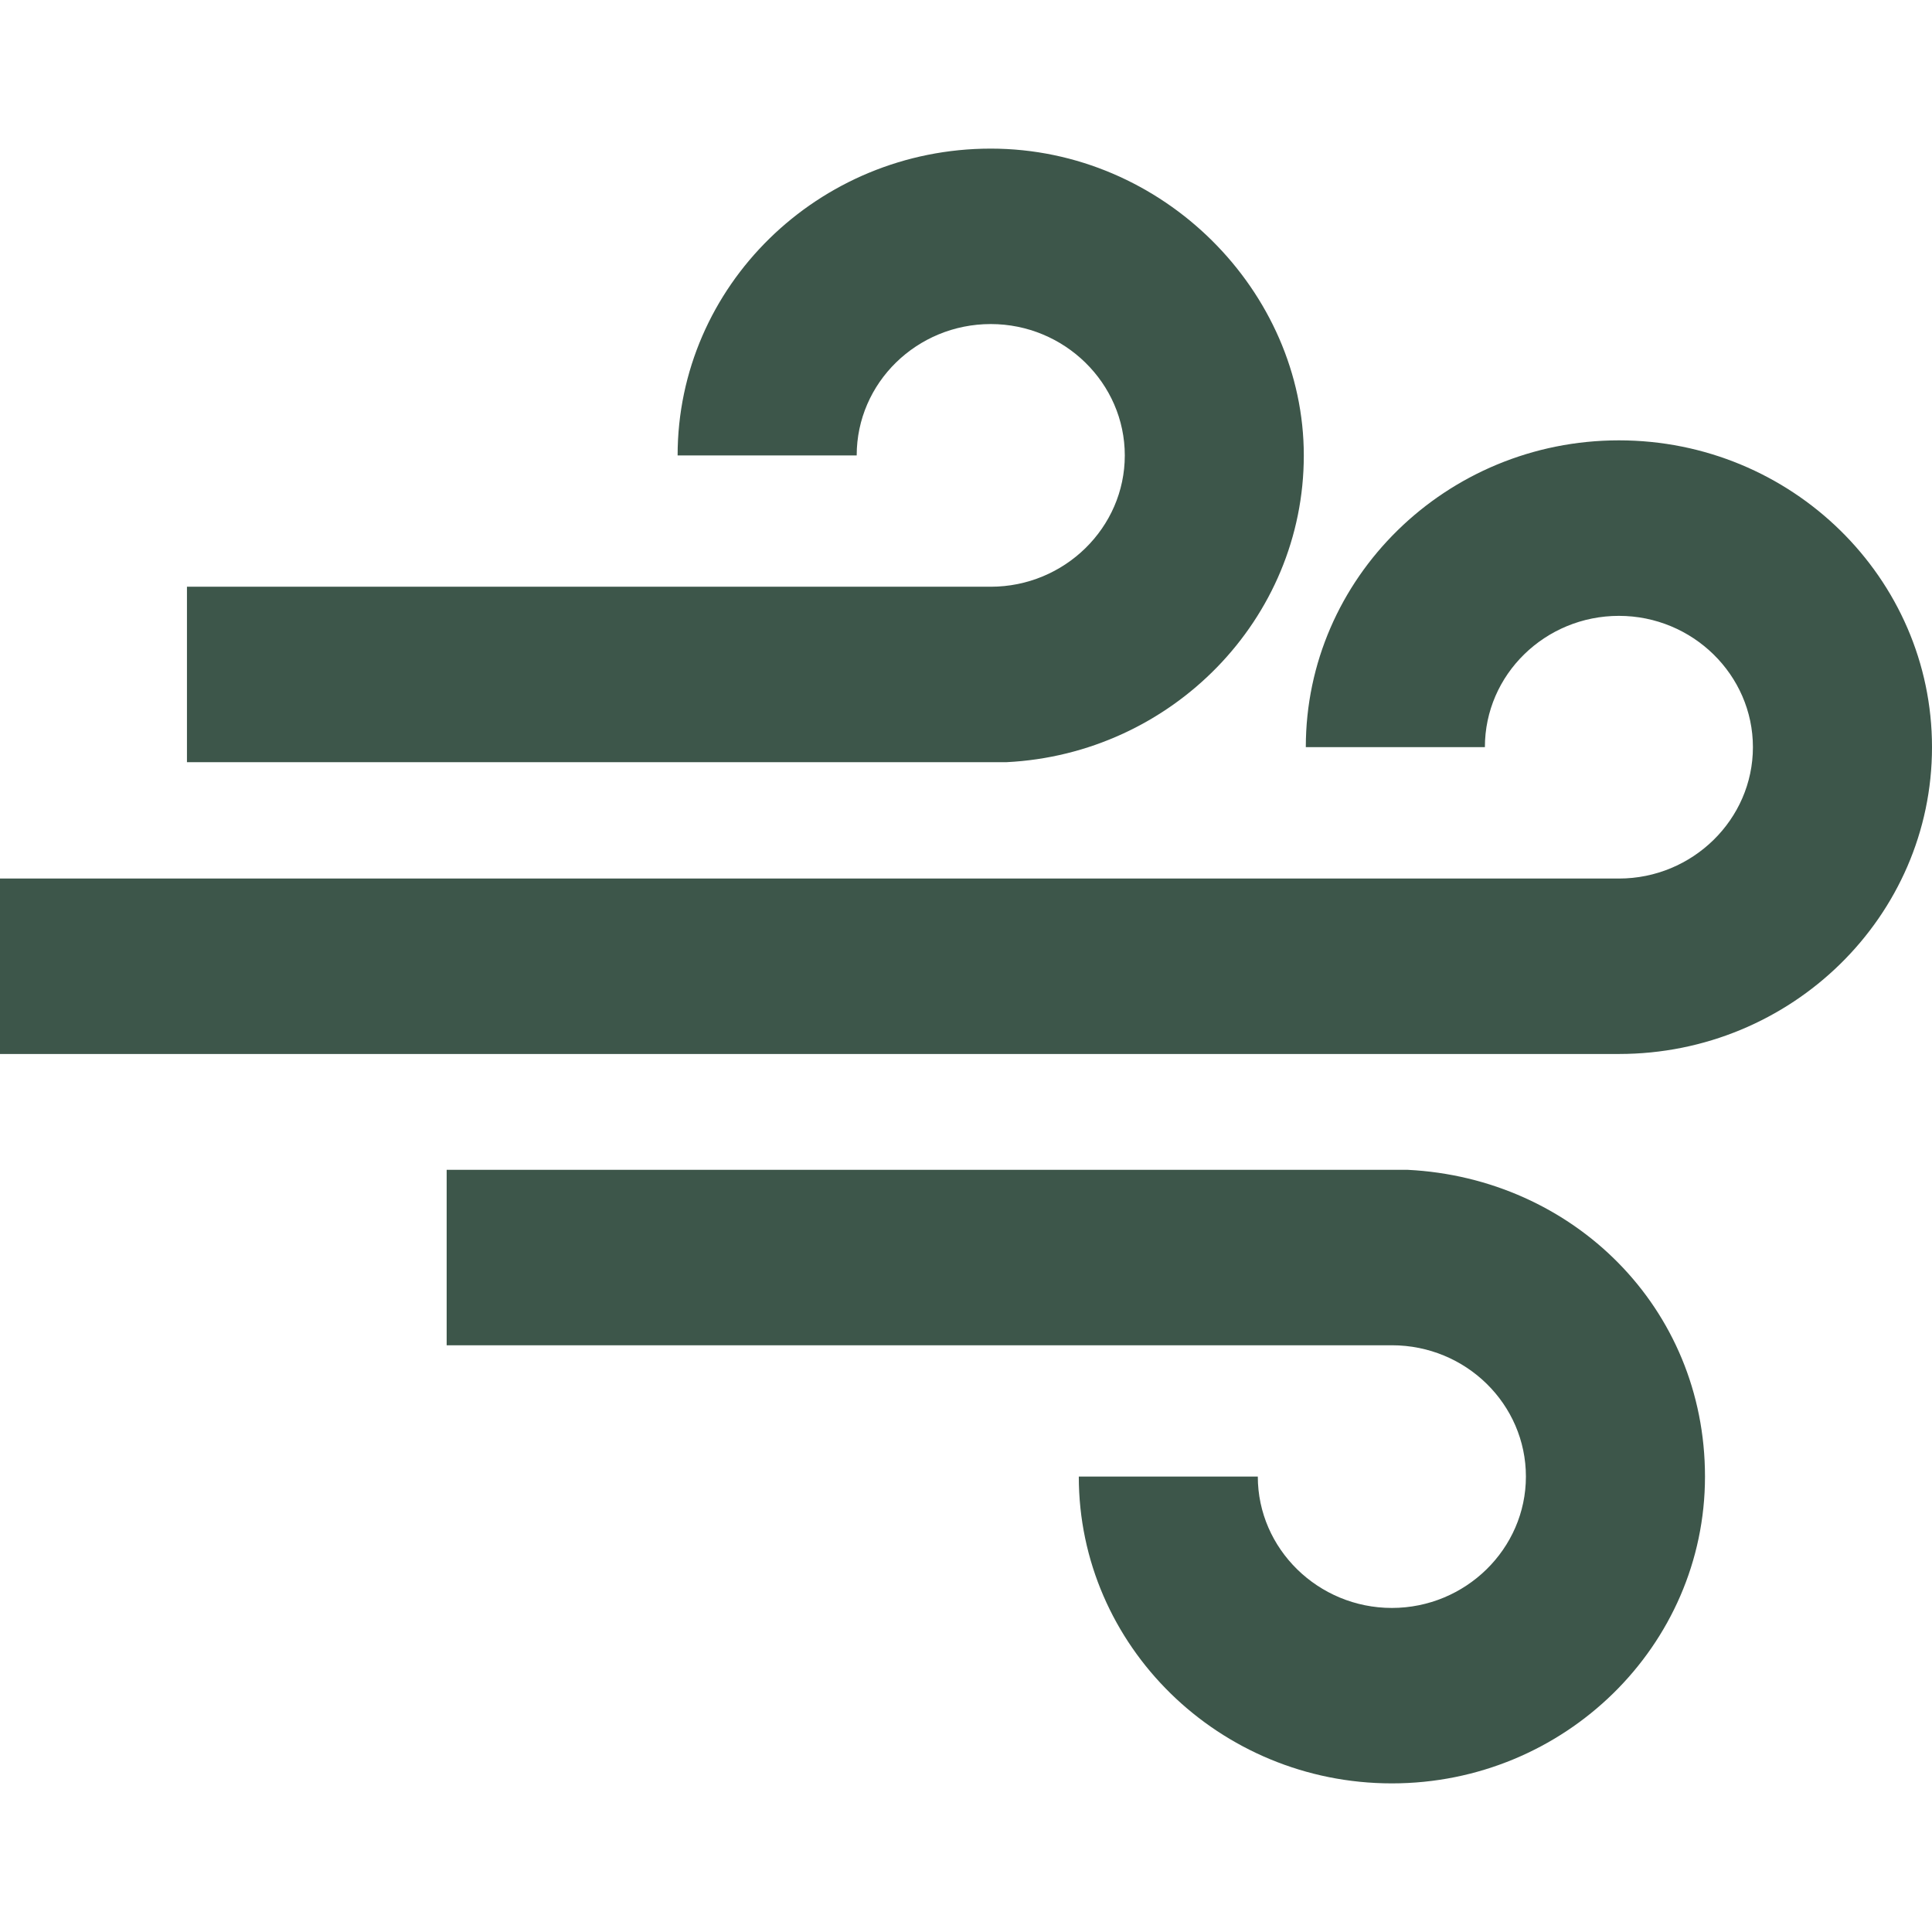 <svg width="26" height="26" viewBox="0 0 26 26" fill="none" xmlns="http://www.w3.org/2000/svg">
<path d="M13.546 10.257C15.769 10.146 17.546 8.333 17.546 6.129C17.546 3.924 15.656 2 13.333 2C11.01 2 9.119 3.852 9.119 6.129H11.529C11.529 5.15 12.341 4.361 13.333 4.361C14.325 4.361 15.137 5.157 15.137 6.129C15.137 7.101 14.325 7.896 13.333 7.896H2.516V10.257H13.546ZM21.787 5.926C19.463 5.926 17.573 7.779 17.573 10.055H19.983C19.983 9.077 20.795 8.288 21.787 8.288C22.778 8.288 23.59 9.083 23.59 10.055C23.59 11.027 22.778 11.823 21.787 11.823H0V14.184H21.787C24.11 14.184 26 12.332 26 10.055C26 7.779 24.11 5.926 21.787 5.926V5.926ZM18.944 15.743H6.011V18.104H18.731C19.73 18.104 20.535 18.899 20.535 19.871C20.535 20.843 19.723 21.639 18.731 21.639C17.739 21.639 16.927 20.843 16.927 19.871H14.518C14.518 22.148 16.408 24 18.731 24C21.054 24 22.945 22.148 22.945 19.871C22.945 17.595 21.167 15.854 18.944 15.743V15.743Z" fill="#3D564A"/>
</svg>
